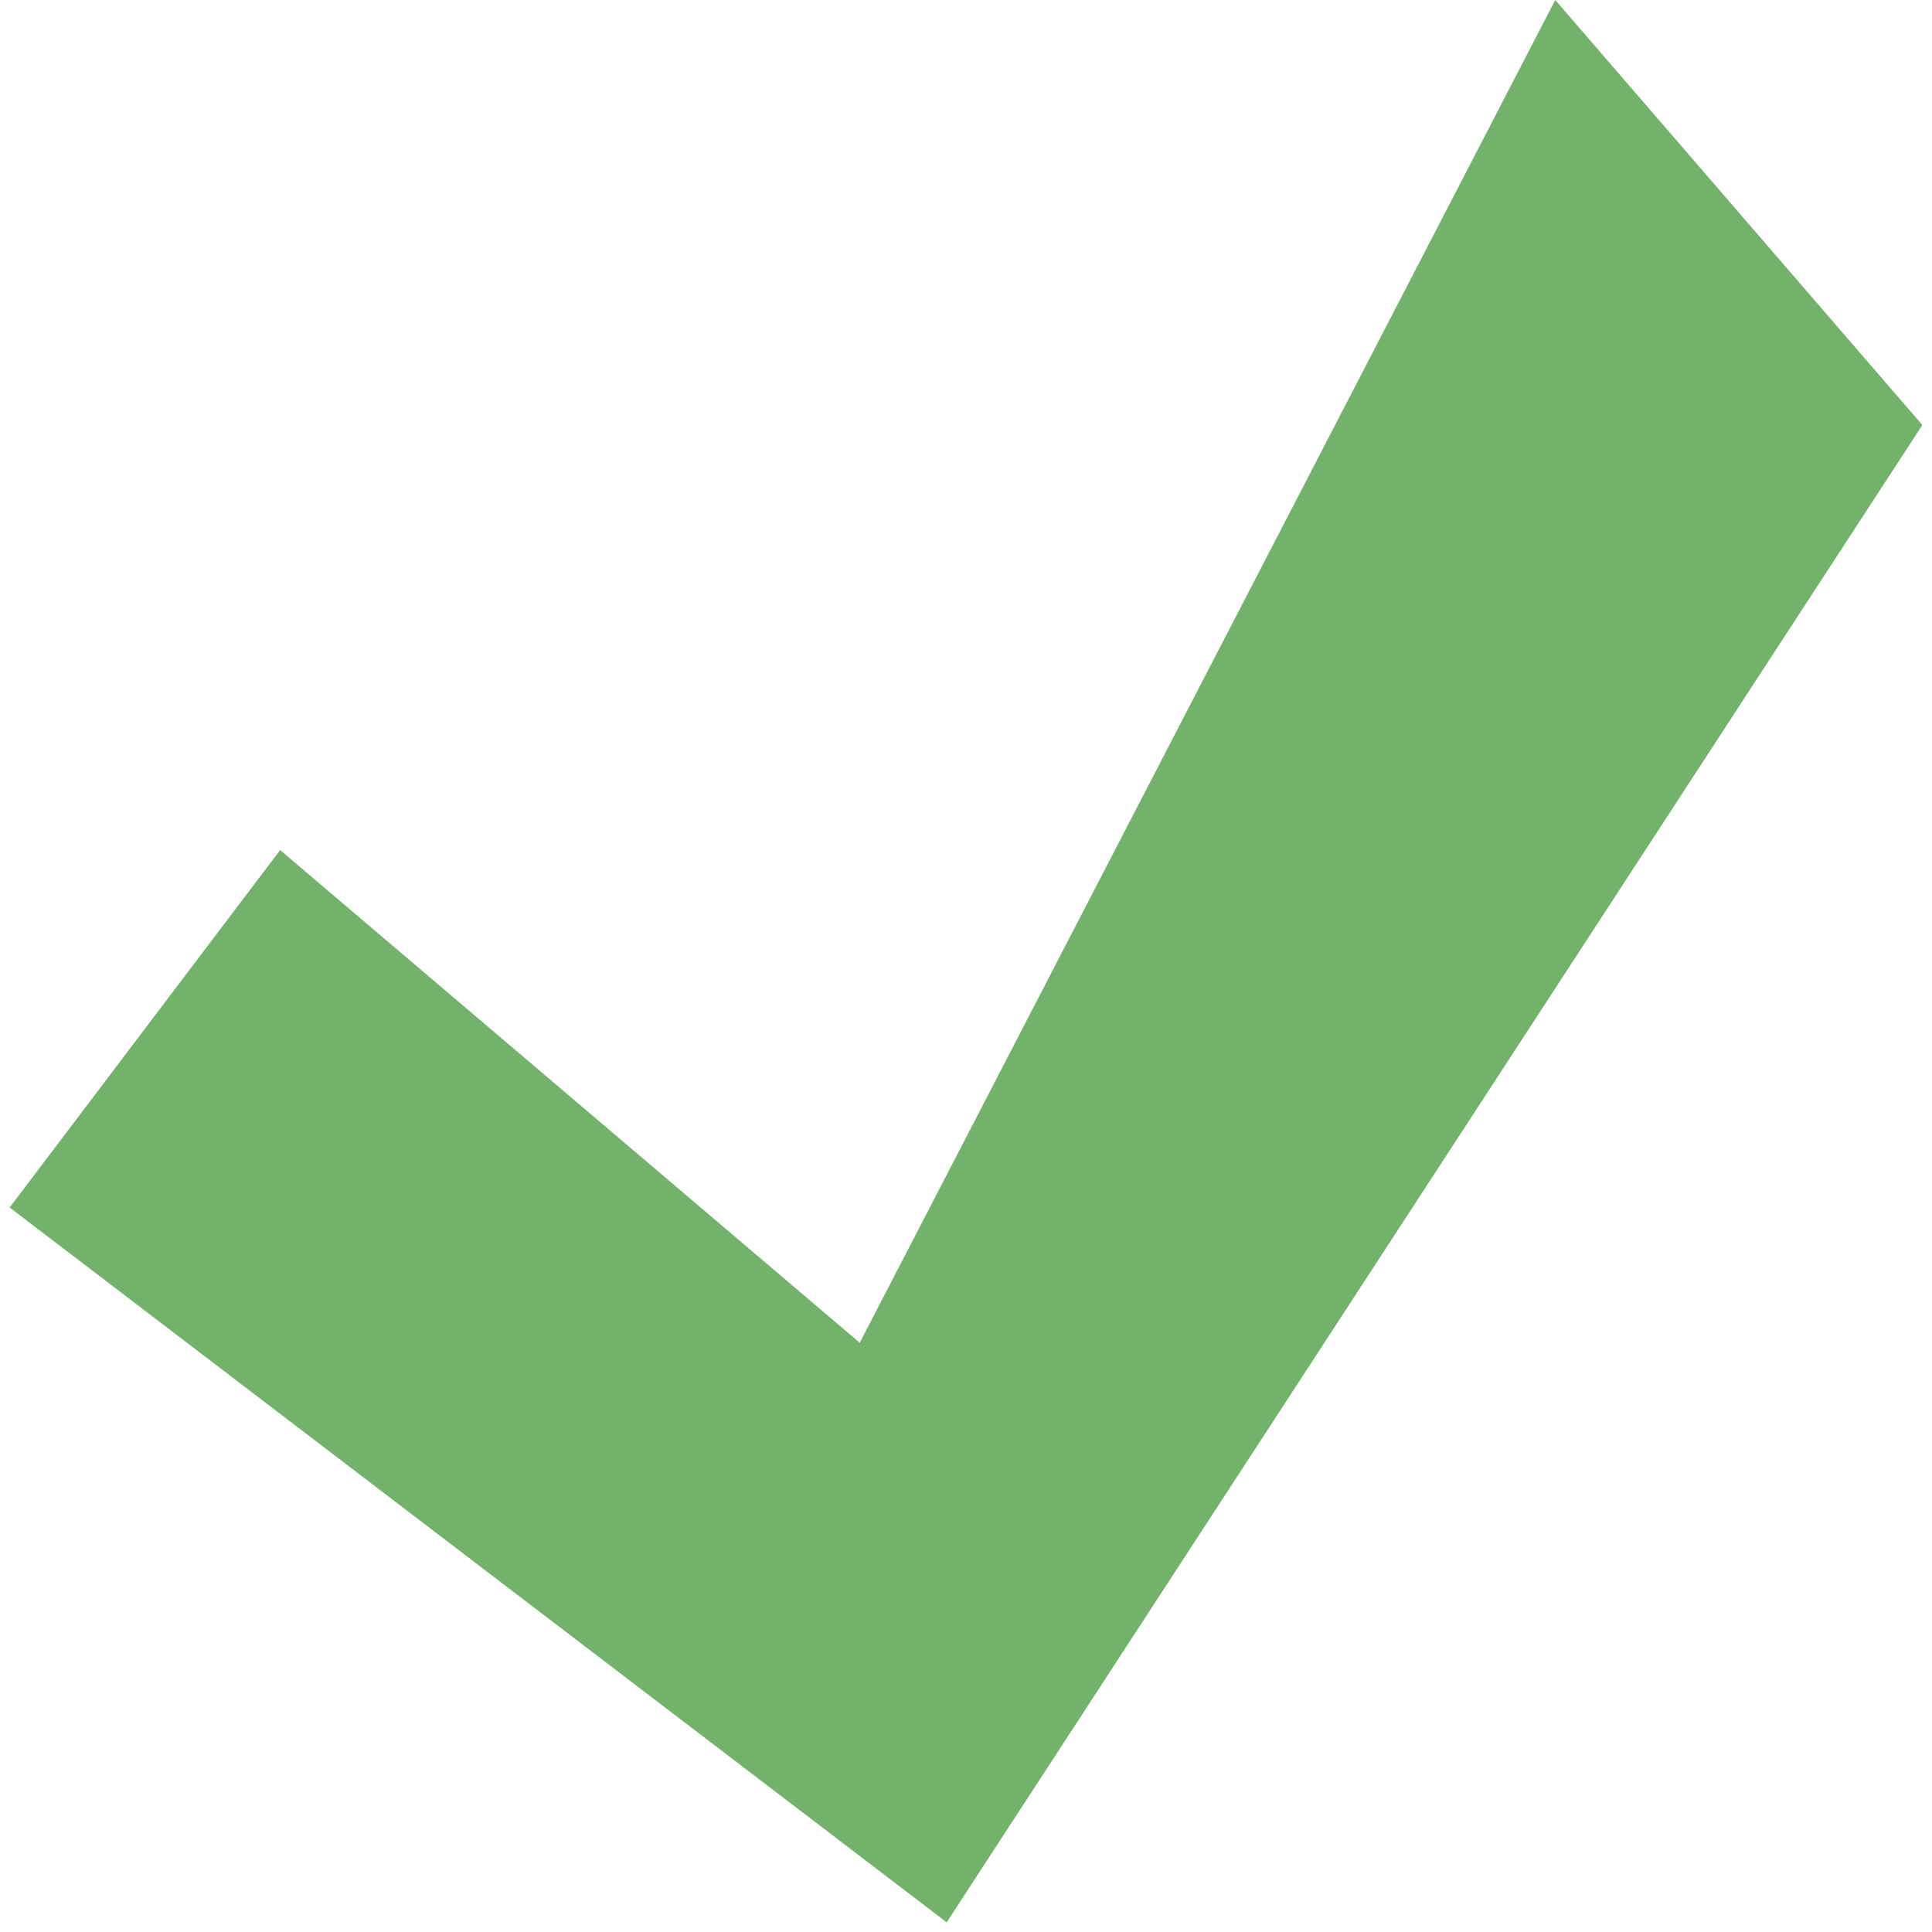 <?xml version="1.0" encoding="utf-8"?>
<!-- Generator: Adobe Illustrator 21.1.0, SVG Export Plug-In . SVG Version: 6.00 Build 0)  -->
<svg version="1.1" xmlns="http://www.w3.org/2000/svg" xmlns:xlink="http://www.w3.org/1999/xlink" x="0px" y="0px"
	 viewBox="0 0 300 300" style="enable-background:new 0 0 300 300;" xml:space="preserve">
<style type="text/css">
	.st0{enable-background:new    ;}
	.st1{fill-rule:evenodd;clip-rule:evenodd;fill:#72B26A;}
	.st2{display:none;enable-background:new    ;}
	.st3{display:inline;}
	.st4{fill-rule:evenodd;clip-rule:evenodd;fill:#5084C3;}
	.st5{fill-rule:evenodd;clip-rule:evenodd;fill:#FFFFFF;}
</style>
<g id="Rectangle_1_1_" class="st0">
	<g id="Rectangle_1">
		<g>
			<polygon class="st1" points="241.5,0 133.5,208.5 43.5,132 1.5,187.5 147,298.5 298.5,66 			"/>
		</g>
	</g>
</g>
<g id="Ellipse_1_1_" class="st2">
	<g id="Ellipse_1" class="st3">
		<g>
			<circle class="st4" cx="150" cy="150" r="150"/>
		</g>
	</g>
</g>
<g id="i_1_" class="st2">
	<g id="i" class="st3">
		<g>
			<path class="st5" d="M161.6,210.8c-3.8,4.4-7,6.6-9.6,6.6c-1,0-1.9-0.3-2.7-0.8c-0.8-0.5-1.2-1.7-1.2-3.5c0-1.8,0.7-5.8,2.2-11.9
				c0.6-2.4,1.7-6.7,3.3-12.9l19.7-72.3l-10.8,2.1c-3.8,0.7-10.2,1.6-19.3,2.7c-9.1,1-16,1.7-20.7,2v6.7c5.7,0.2,9.6,0.8,11.8,1.6
				c2.1,0.8,3.2,2.9,3.2,6.3c0,0.6-0.1,1.2-0.2,1.9c-0.1,0.7-0.3,1.3-0.4,2l-15.6,57c-1.2,4.2-2,7.6-2.6,10.2
				c-1,4.5-1.5,7.7-1.5,9.8c0,5.9,1.8,10.2,5.5,13.1s7.8,4.3,12.5,4.3c8.2,0,15.9-3.5,23.1-10.4c4.4-4.2,10.7-12.4,19-24.5l-5.6-3.6
				C168.8,201.8,165.4,206.4,161.6,210.8z M178.4,64.3c-3.3-3.3-7.3-5-12-5s-8.7,1.7-12.1,5c-3.3,3.3-5,7.3-5,12
				c0,4.7,1.7,8.7,5,12.1s7.4,5,12.1,5s8.7-1.7,12-5c3.3-3.3,5-7.4,5-12.1C183.4,71.6,181.7,67.6,178.4,64.3z"/>
		</g>
	</g>
</g>
</svg>
